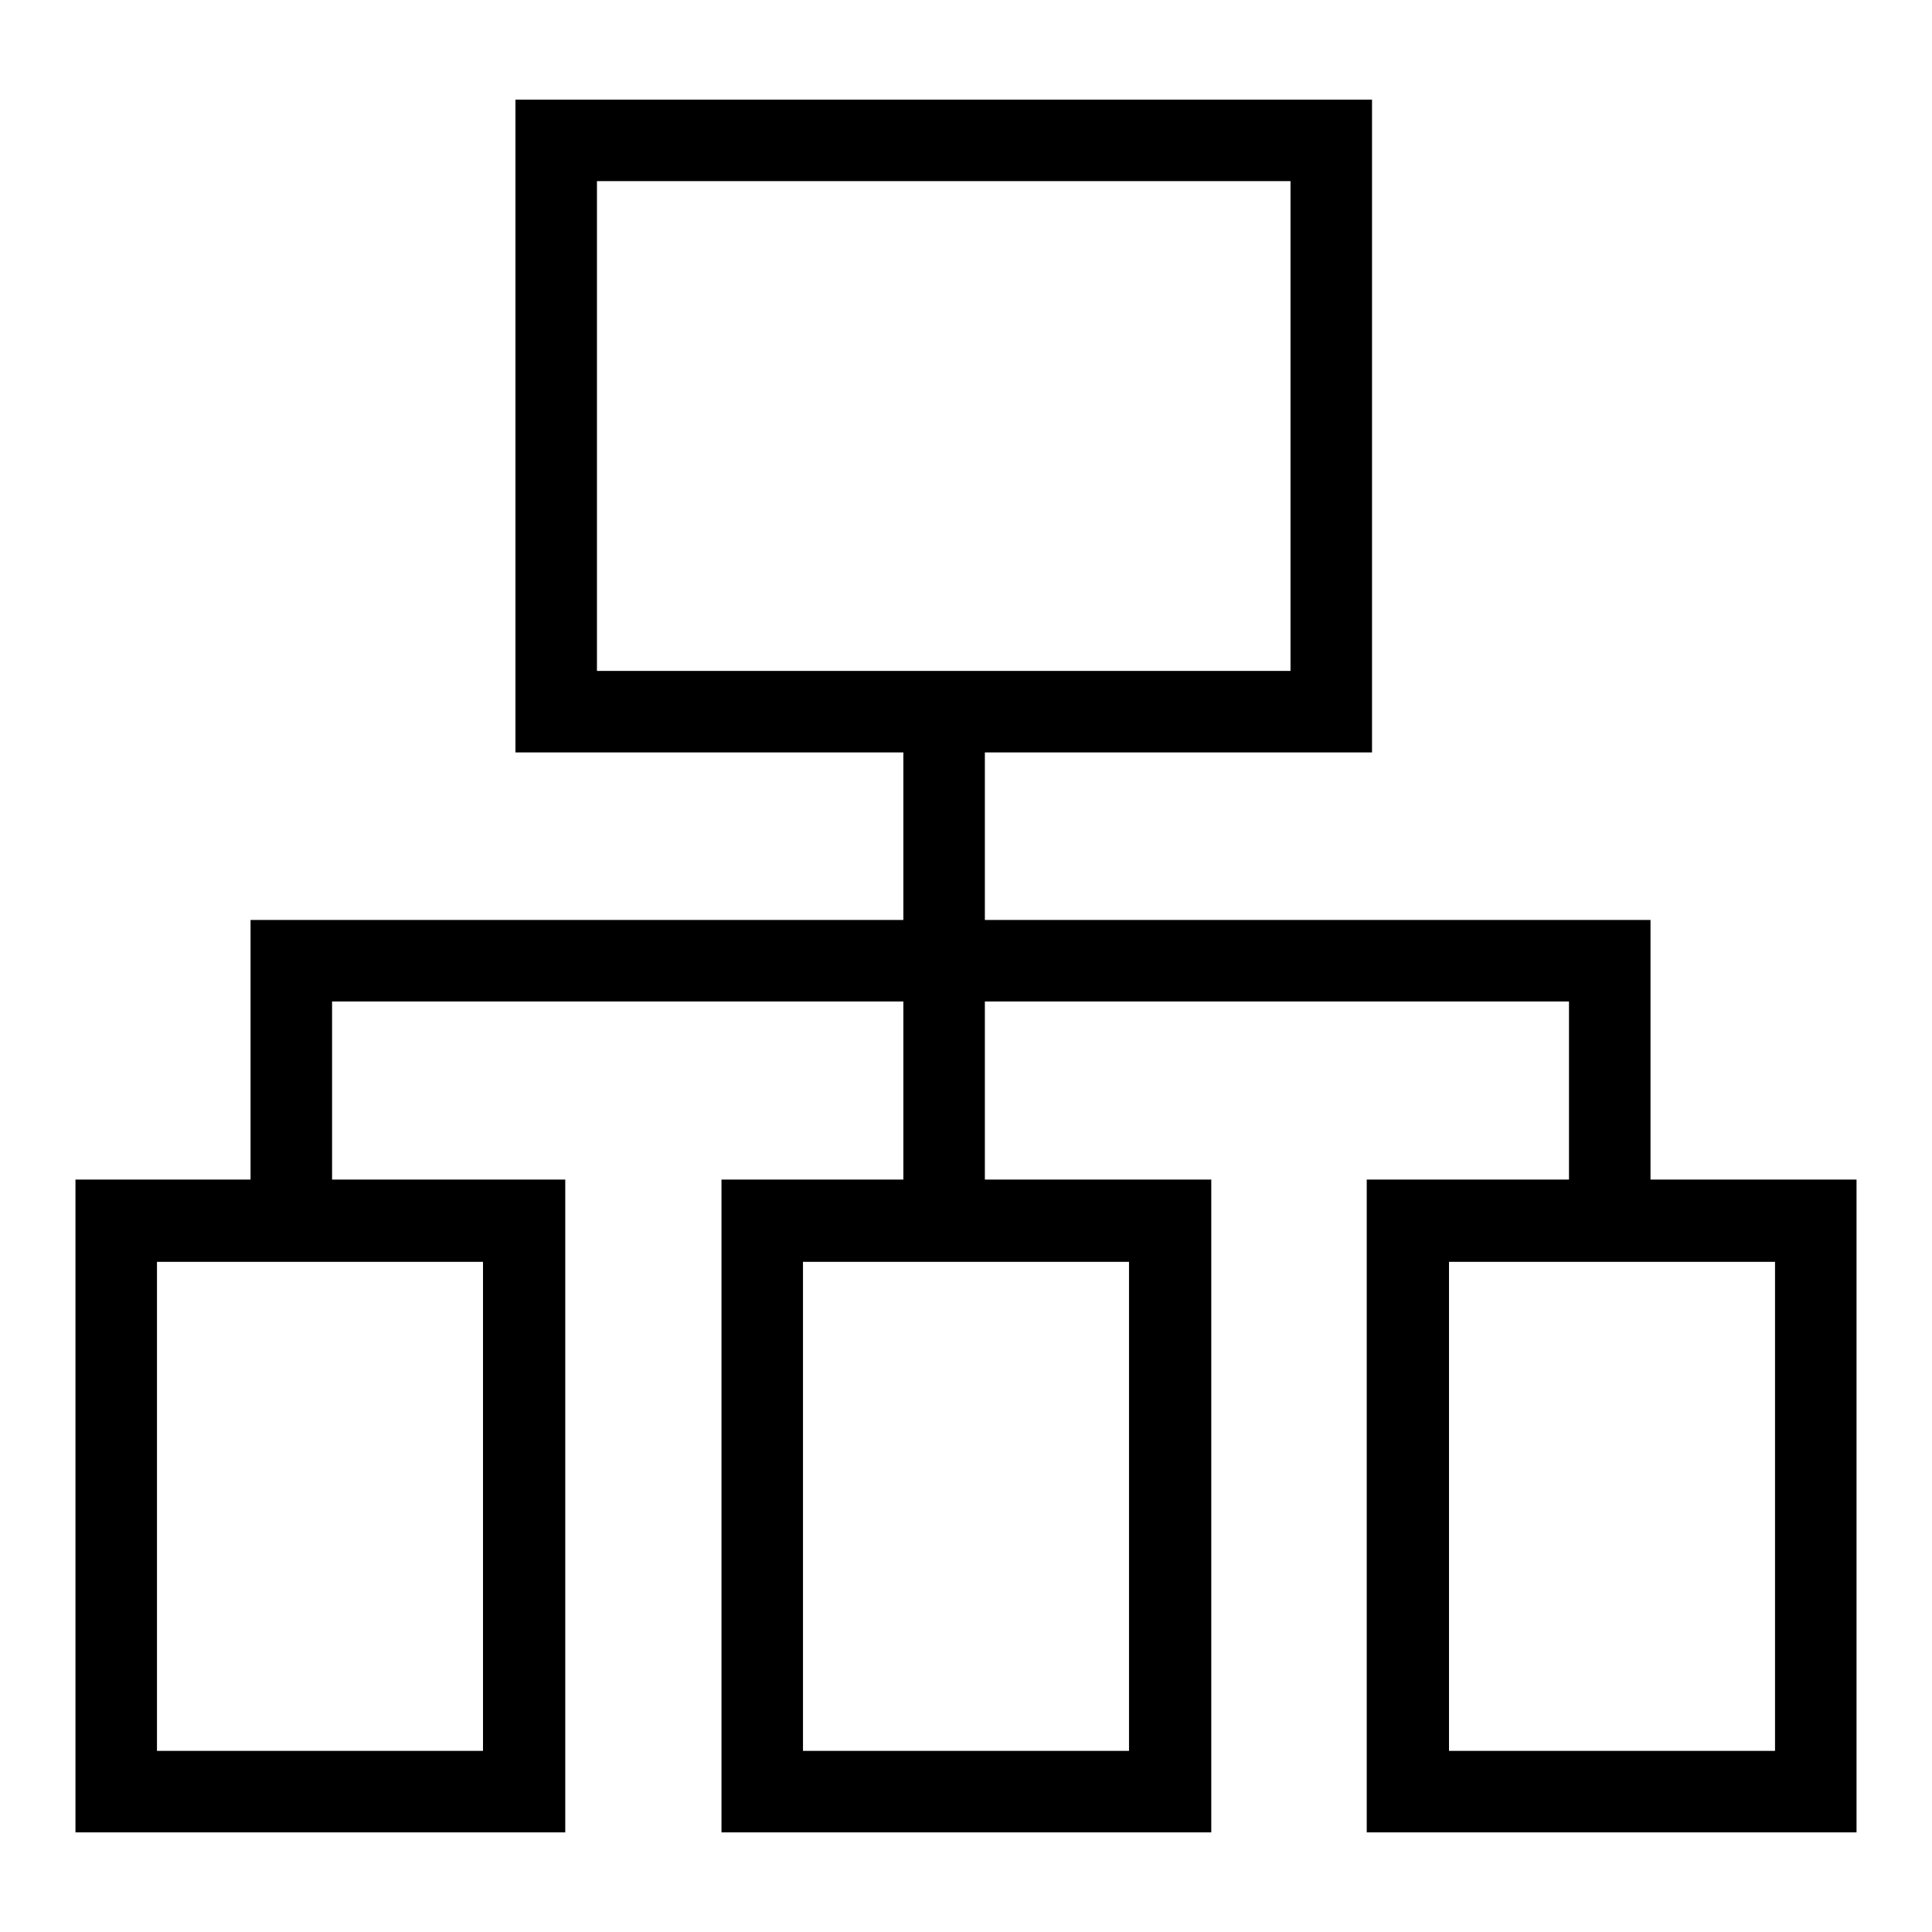 <?xml version="1.0" encoding="utf-8"?>
<!-- Svg Vector Icons : http://www.onlinewebfonts.com/icon -->
<!DOCTYPE svg PUBLIC "-//W3C//DTD SVG 1.1//EN" "http://www.w3.org/Graphics/SVG/1.1/DTD/svg11.dtd">
<svg version="1.1" xmlns="http://www.w3.org/2000/svg" xmlns:xlink="http://www.w3.org/1999/xlink" x="0px" y="0px" viewBox="0 0 256 256" enable-background="new 0 0 256 256" xml:space="preserve">
<g> <path fill="#000000" d="M171,24v64.9H79.1V24H171 M181.8,13.2H68.3v86.5h113.5V13.2z M64,167.2V232H20.8v-64.8H64 M74.9,156.3H10 v86.5h64.9V156.3z M149.6,167.2V232h-43.2v-64.8H149.6 M160.4,156.3H95.6v86.5h64.9V156.3z M235.2,167.2V232H192v-64.8H235.2  M246,156.3h-64.9v86.5H246V156.3z M130.5,99.6h-10.8v27h10.8V99.6z M130.5,129.4h-10.8v27h10.8V129.4z M218.7,121.9H33.2v10.8 h185.5V121.9z M218.7,129.4h-10.8v27h10.8V129.4z M44,129.4H33.2v27H44V129.4z"/></g>
</svg>